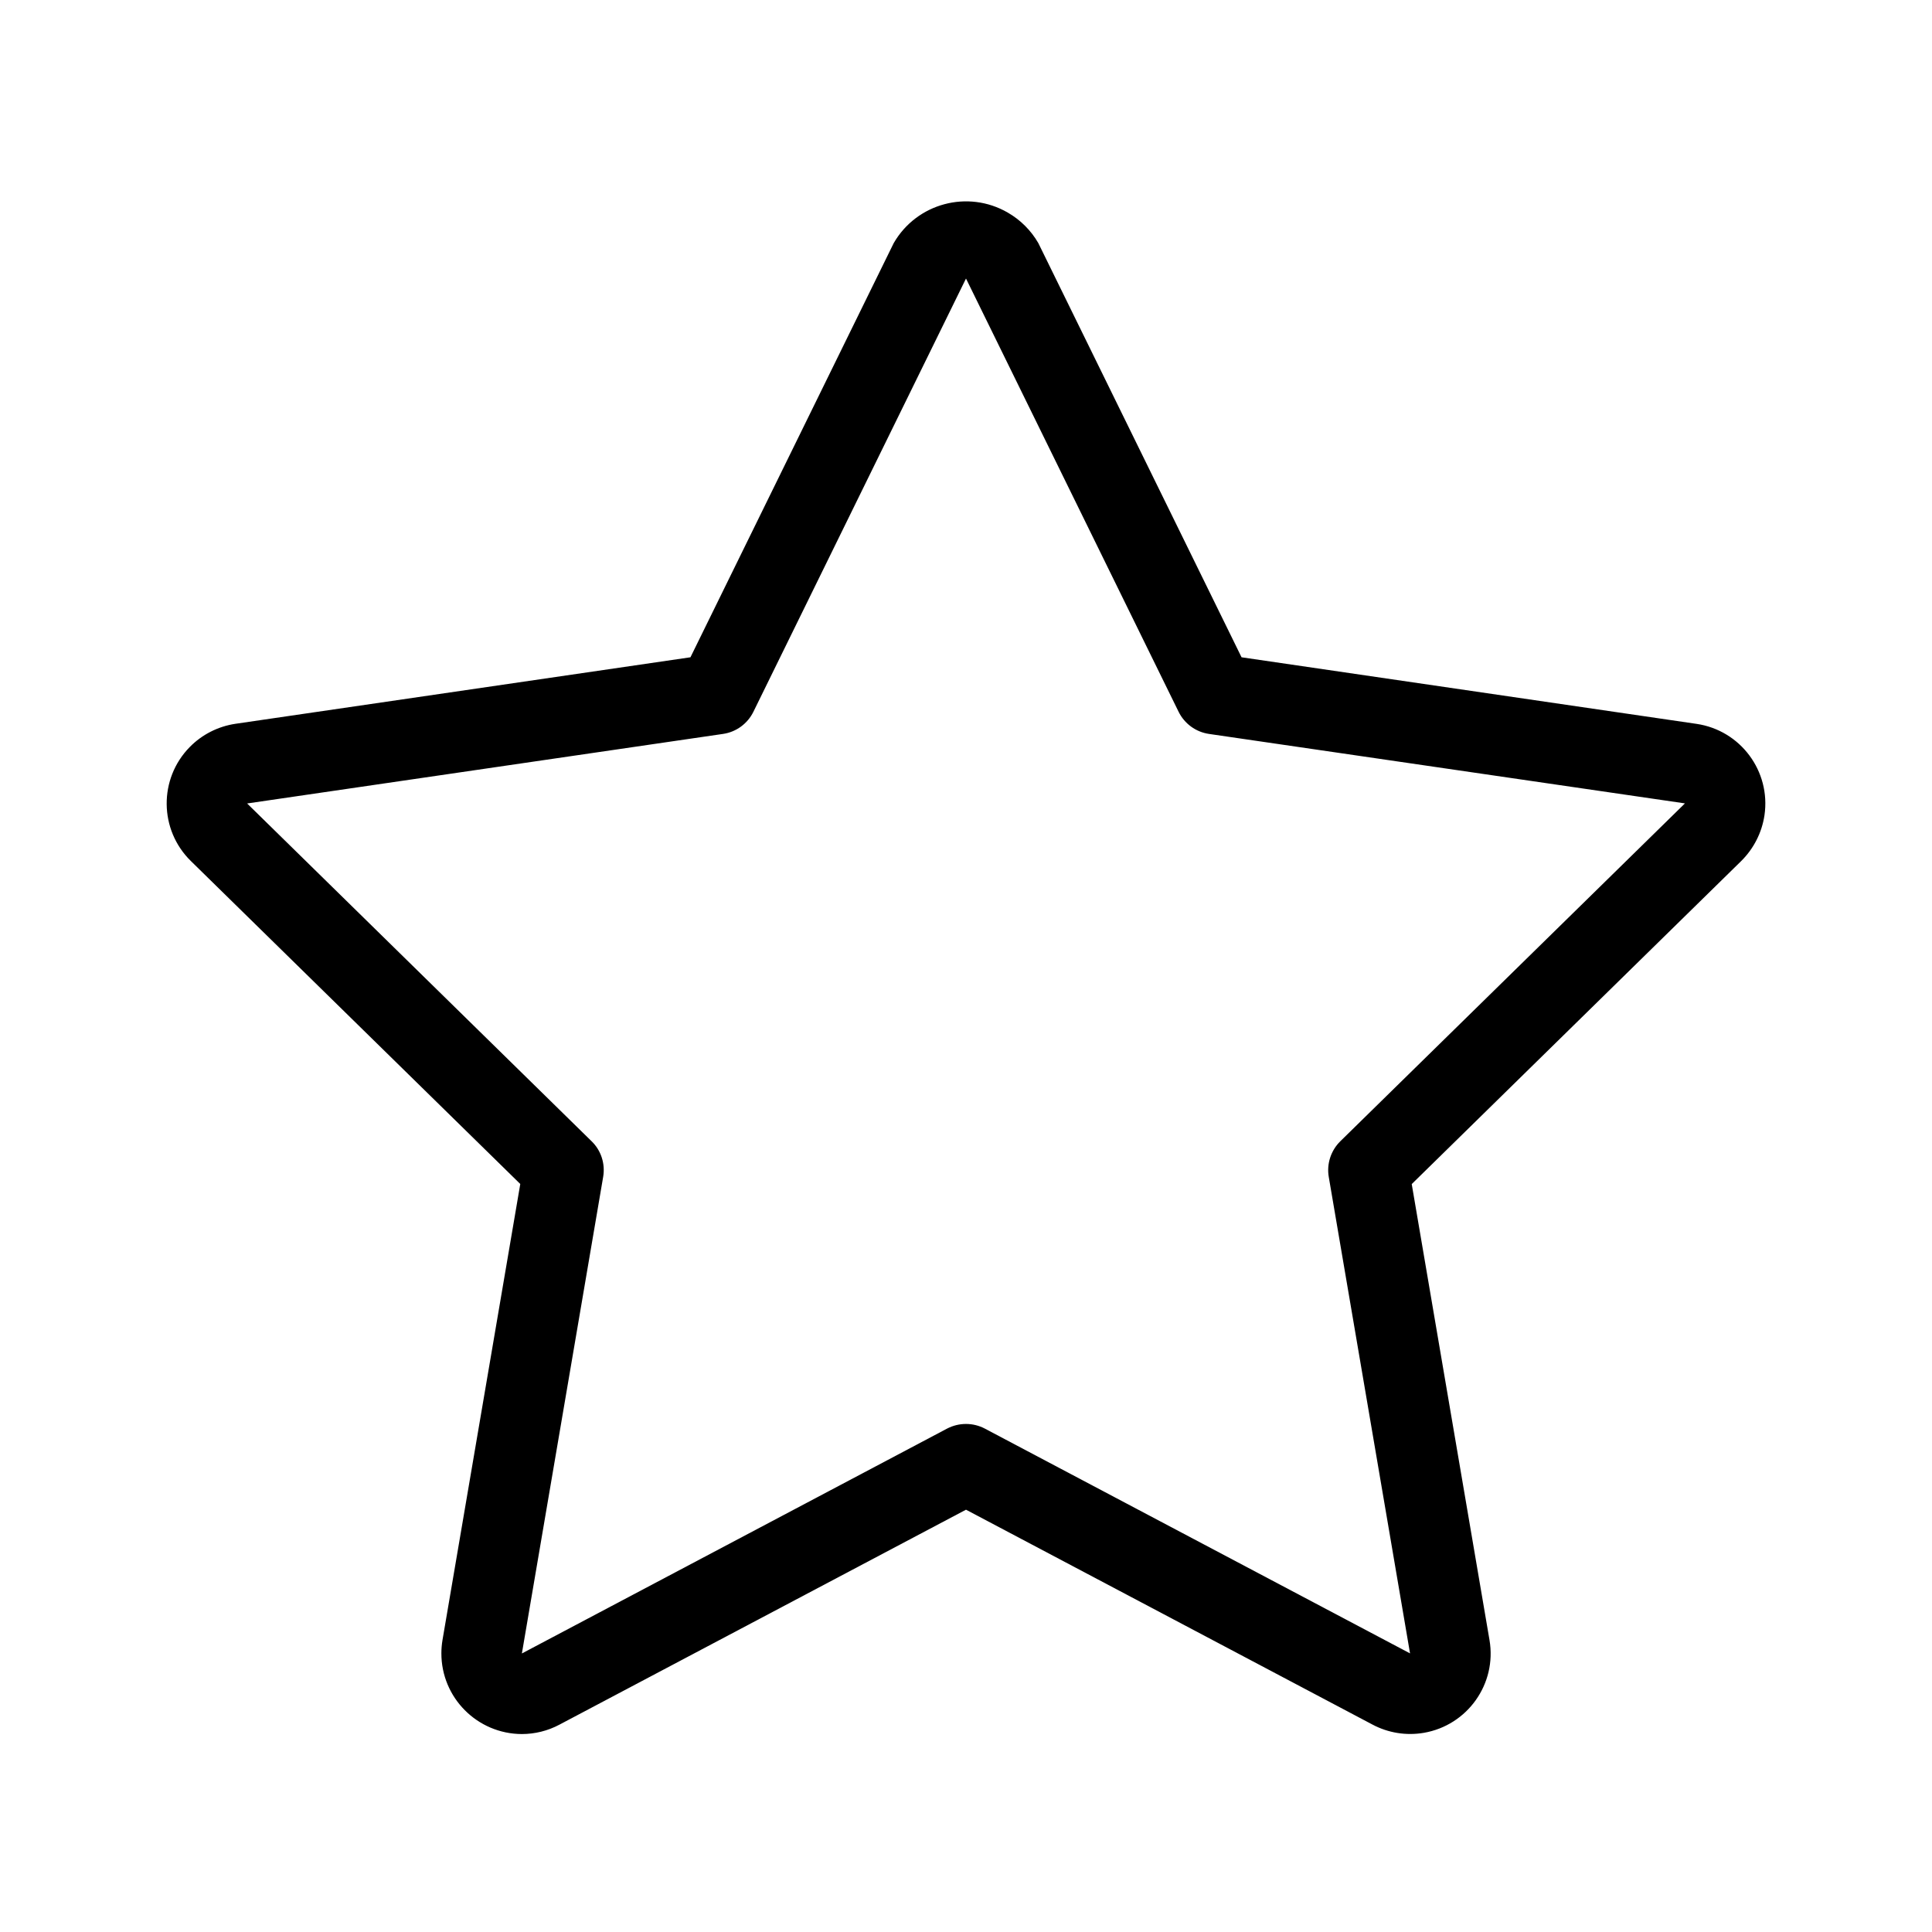 <svg xmlns="http://www.w3.org/2000/svg" enable-background="new 0 0 24 24" viewBox="0 0 24 24" fill="currentColor" stroke="none"><path d="M21.919,10.127c0.08-0.547-0.298-1.055-0.845-1.135L15.423,8.165l-2.525-5.146c-0.091-0.157-0.221-0.287-0.379-0.378c-0.496-0.287-1.131-0.117-1.417,0.379L8.577,8.165L2.926,8.991C2.71,9.023,2.51,9.124,2.357,9.28c-0.387,0.394-0.381,1.028,0.013,1.415l4.093,4.013l-0.966,5.664c-0.009,0.054-0.014,0.109-0.014,0.164c-0.002,0.553,0.446,1.003,0.999,1.005c0.163-0,0.324-0.04,0.468-0.117L12,18.754l5.049,2.669c0.195,0.104,0.419,0.14,0.637,0.103c0.544-0.093,0.91-0.609,0.817-1.153l-0.966-5.664l4.094-4.014C21.786,10.541,21.887,10.342,21.919,10.127z M16.65,14.177c-0.117,0.115-0.171,0.28-0.144,0.441l1.01,5.921l-5.283-2.793c-0.146-0.076-0.32-0.076-0.467,0L6.483,20.54l1.01-5.922c0.027-0.162-0.026-0.327-0.144-0.441L3.07,9.981l5.912-0.864C9.146,9.093,9.286,8.99,9.359,8.842L12,3.46l2.641,5.382c0.073,0.148,0.214,0.251,0.377,0.275l5.913,0.863L16.65,14.177z"/></svg>